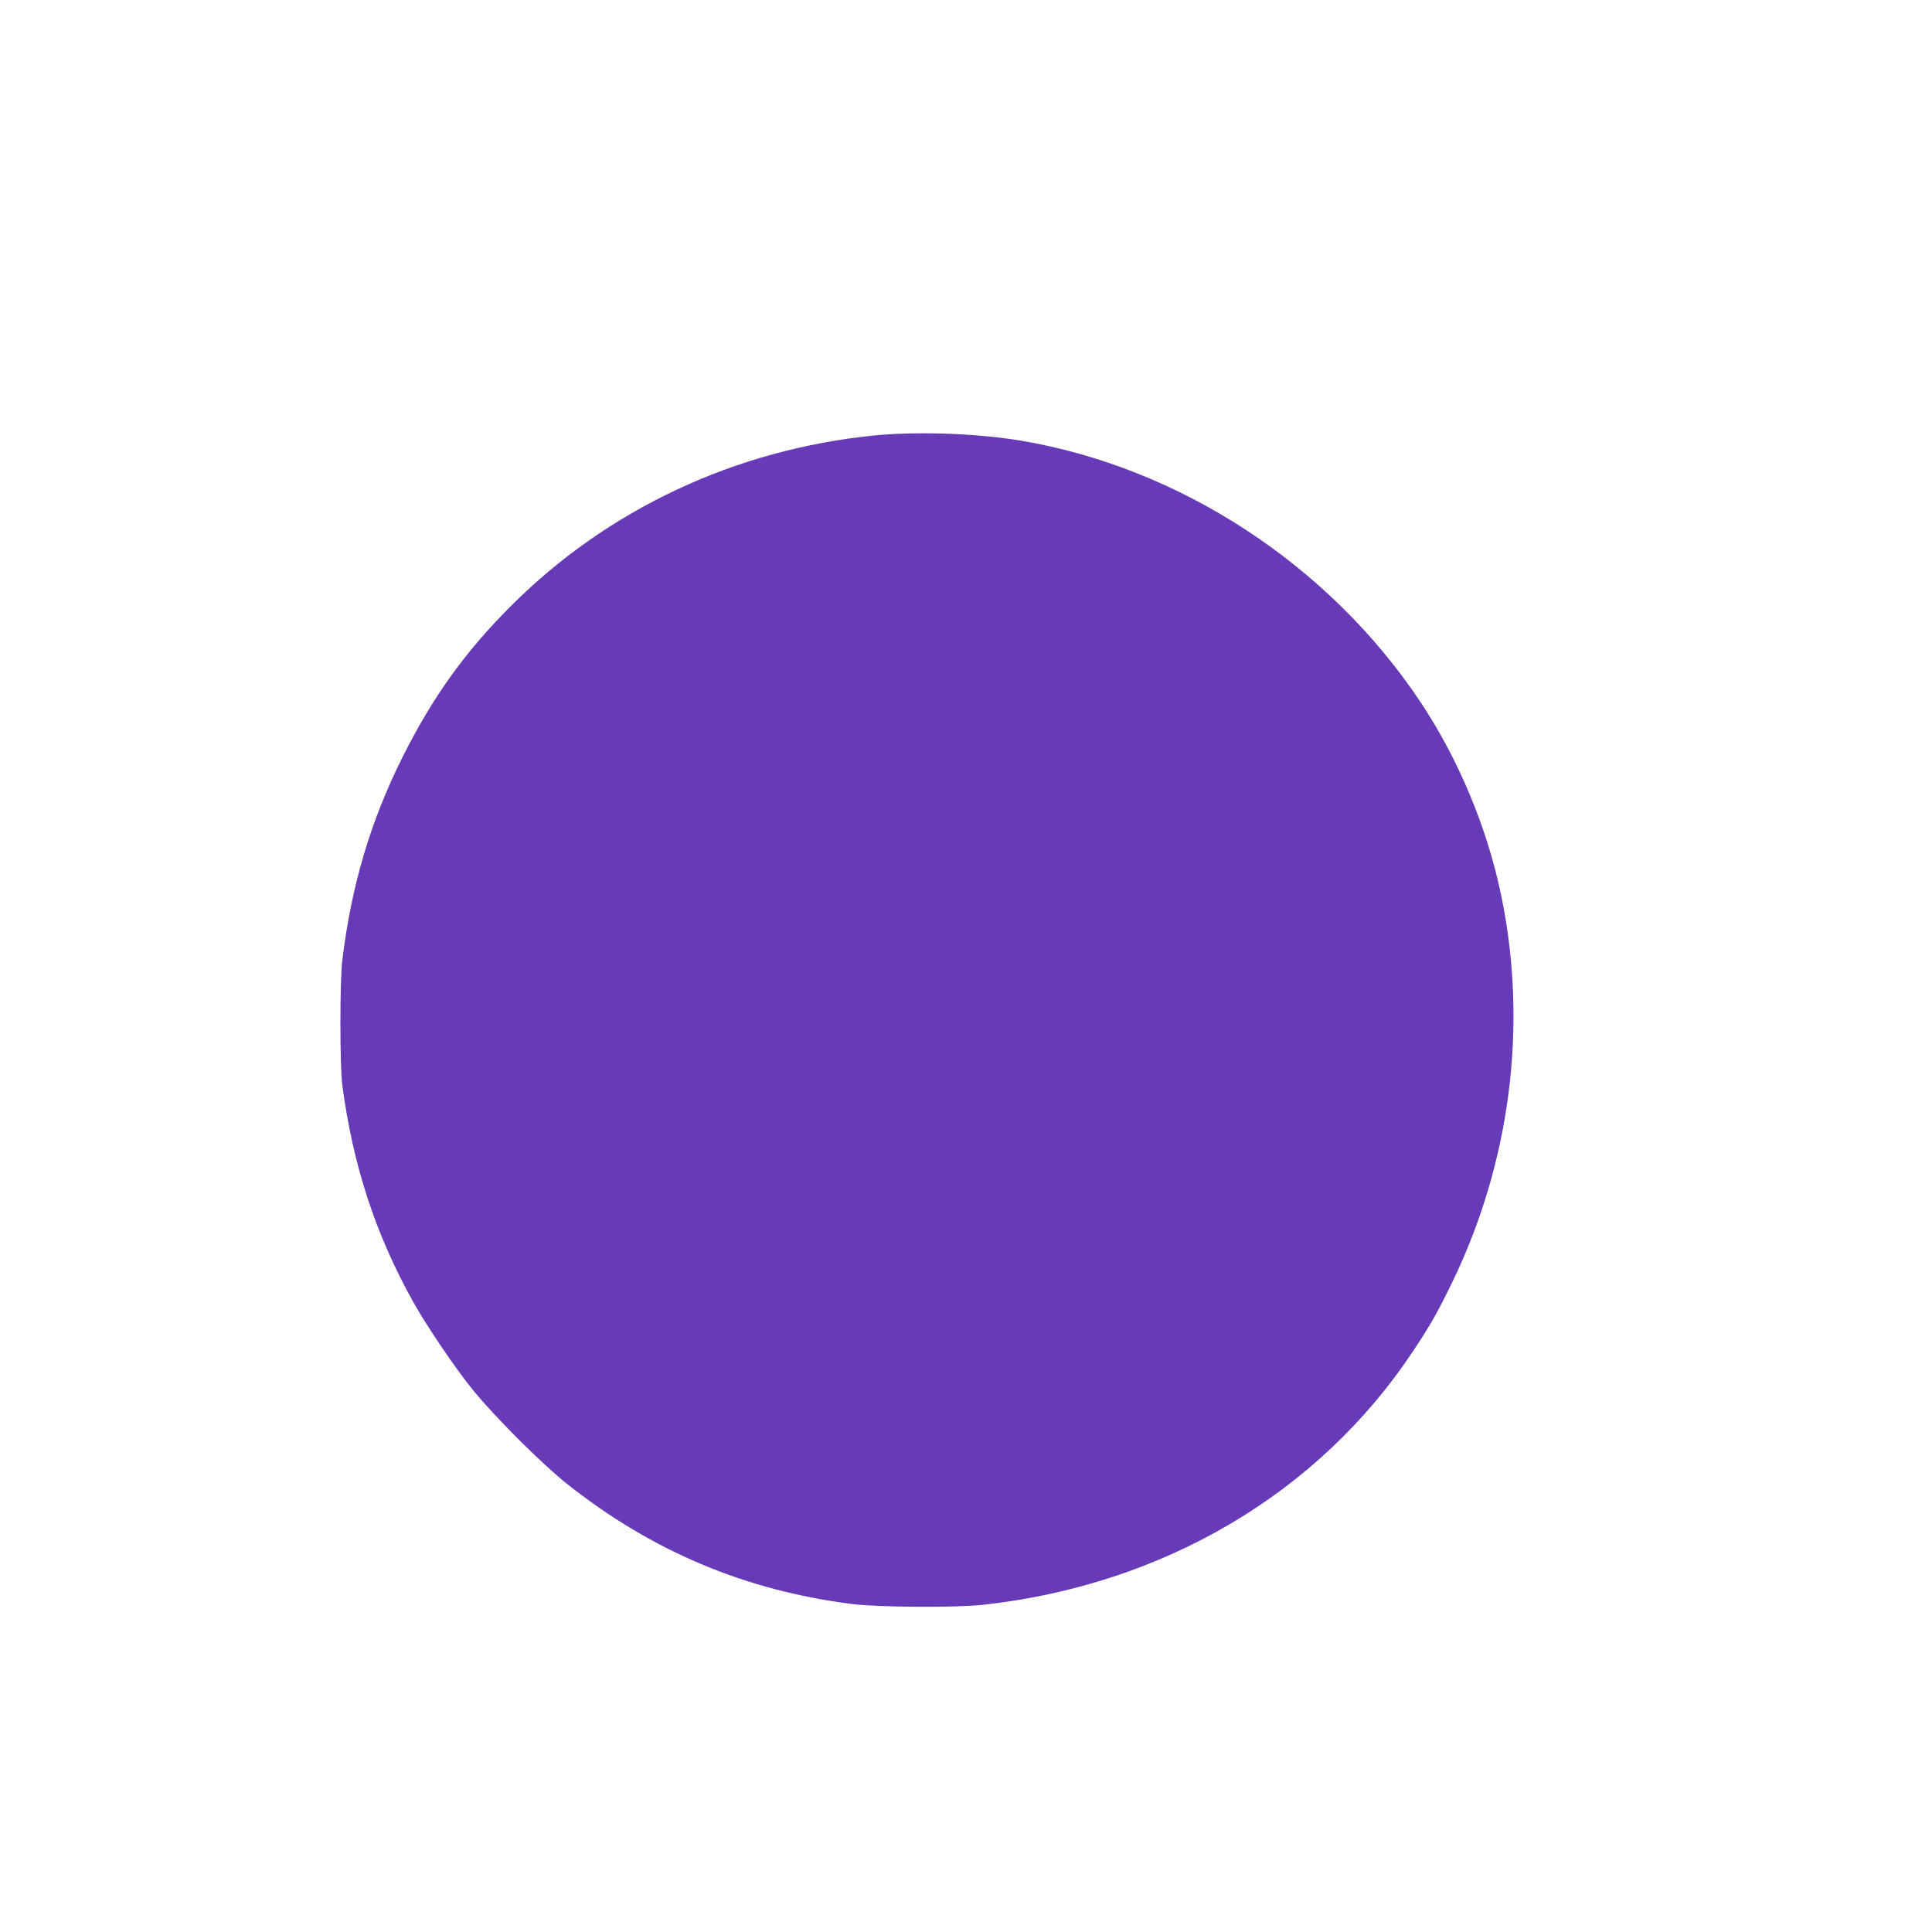 <?xml version="1.0" standalone="no"?>
<!DOCTYPE svg PUBLIC "-//W3C//DTD SVG 20010904//EN"
 "http://www.w3.org/TR/2001/REC-SVG-20010904/DTD/svg10.dtd">
<svg version="1.0" xmlns="http://www.w3.org/2000/svg"
 width="1280pt" height="1280pt" viewBox="0 0 1280 1280"
 preserveAspectRatio="xMidYMid meet">
<g transform="translate(0,1280) scale(0.1,-0.1)"
fill="#673ab7" stroke="none">
<path d="M5793 9915 c-921 -92 -1768 -489 -2408 -1130 -303 -303 -516 -599
-715 -995 -214 -427 -341 -852 -402 -1350 -17 -139 -17 -701 0 -830 70 -529
219 -985 467 -1431 88 -158 270 -428 391 -579 138 -173 462 -497 629 -630 564
-447 1180 -707 1890 -797 177 -22 688 -25 870 -5 1195 132 2224 740 2848 1682
114 171 162 256 261 460 382 791 498 1692 325 2542 -92 455 -284 917 -542
1303 -604 903 -1589 1547 -2640 1725 -293 49 -686 63 -974 35z"/>
</g>
</svg>
